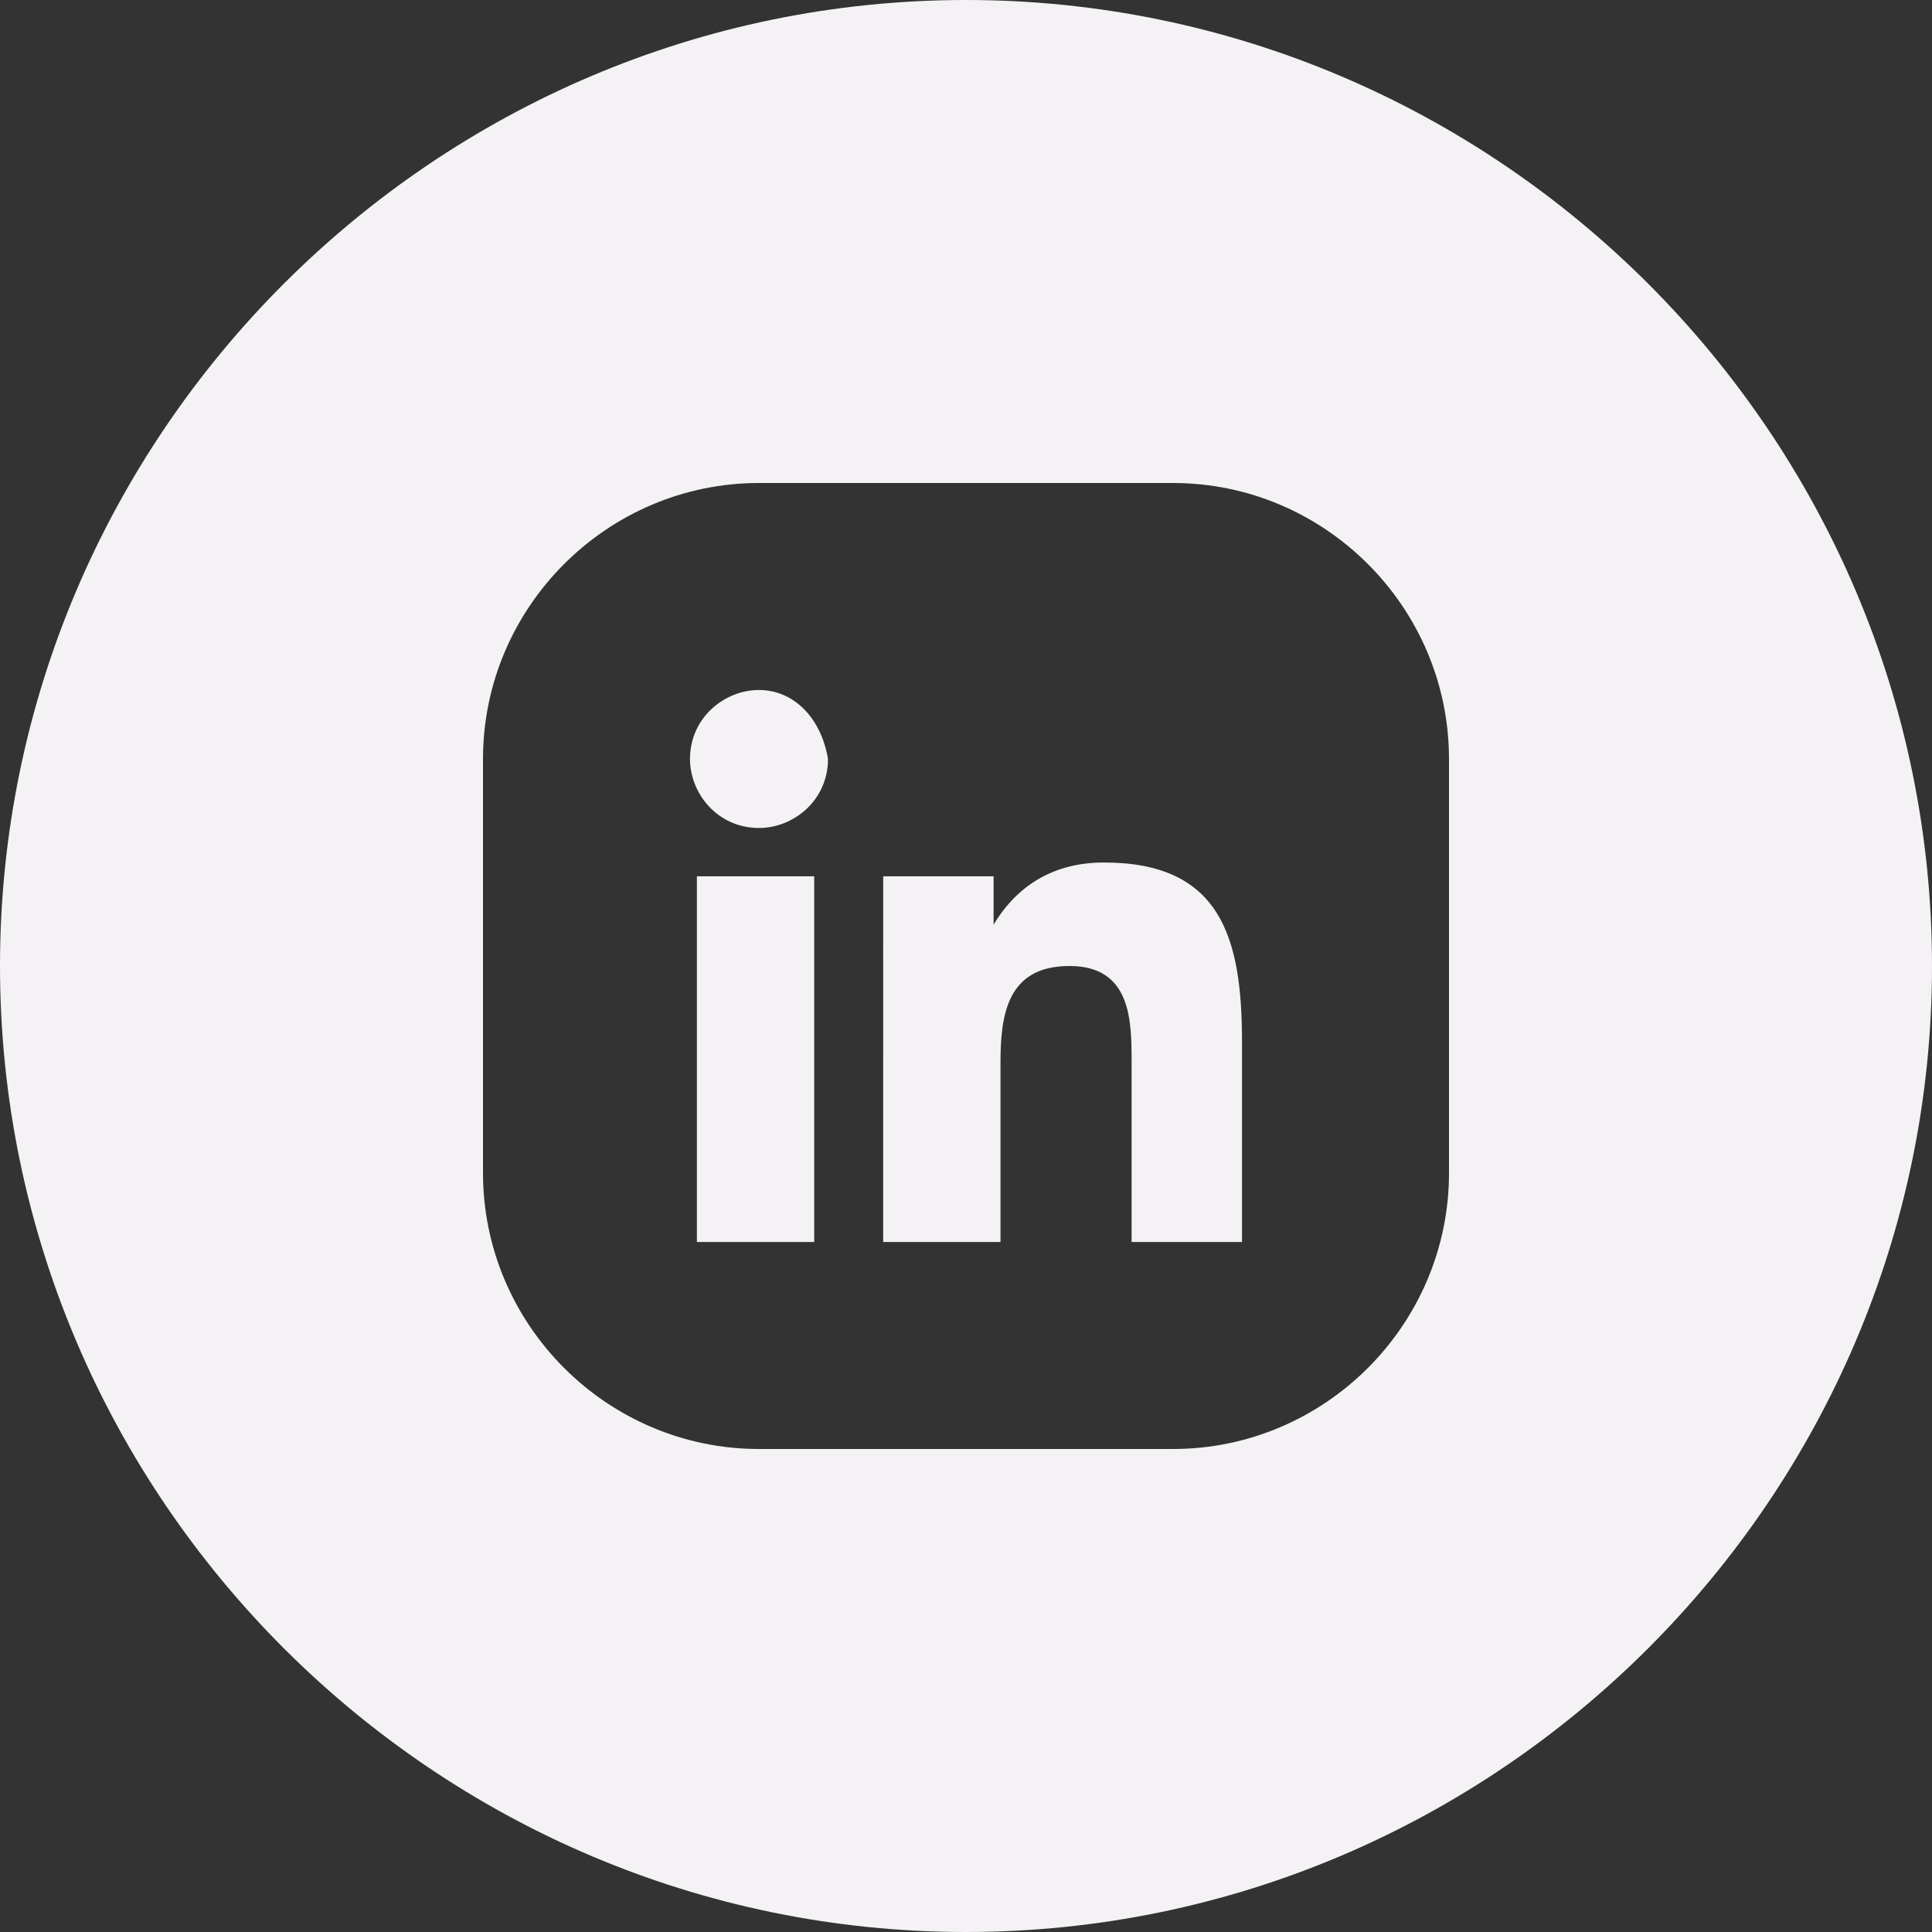 <?xml version="1.0" encoding="UTF-8"?>
<!-- Generator: Adobe Illustrator 28.1.0, SVG Export Plug-In . SVG Version: 6.00 Build 0)  -->
<svg xmlns="http://www.w3.org/2000/svg" xmlns:xlink="http://www.w3.org/1999/xlink" version="1.1" id="Layer_1" x="0px" y="0px" viewBox="0 0 28 28" style="enable-background:new 0 0 28 28;" xml:space="preserve">
<rect x="0" y="0" width="28" height="28" fill="#333333" stroke="none"/>
<style type="text/css">
	.st0{fill:#F4F2F4;}
</style>
<g>
	<path class="st0" d="M14,0C6.3,0,0,6.3,0,14c0,7.7,6.3,14,14,14s14-6.3,14-14C28,6.3,21.7,0,14,0z M21,17c0,2.2-1.8,4-4,4H11   c-2.2,0-4-1.8-4-4V11c0-2.2,1.8-4,4-4H17c2.2,0,4,1.8,4,4V17z"></path>
	<path class="st0" d="M11,10c-0.5,0-1,0.4-1,1c0,0.5,0.4,1,1,1c0.5,0,1-0.4,1-1C11.9,10.4,11.5,10,11,10z"></path>
	<rect x="10.1" y="12.7" class="st0" width="1.7" height="5.3"></rect>
	<path class="st0" d="M16,12.5c-0.8,0-1.3,0.4-1.6,0.9h0v-0.7h-1.6V18h1.7v-2.6c0-0.7,0.1-1.4,1-1.4c0.9,0,0.9,0.8,0.9,1.4V18H18   v-2.9C18,13.6,17.7,12.5,16,12.5z"></path>
</g>
</svg>

